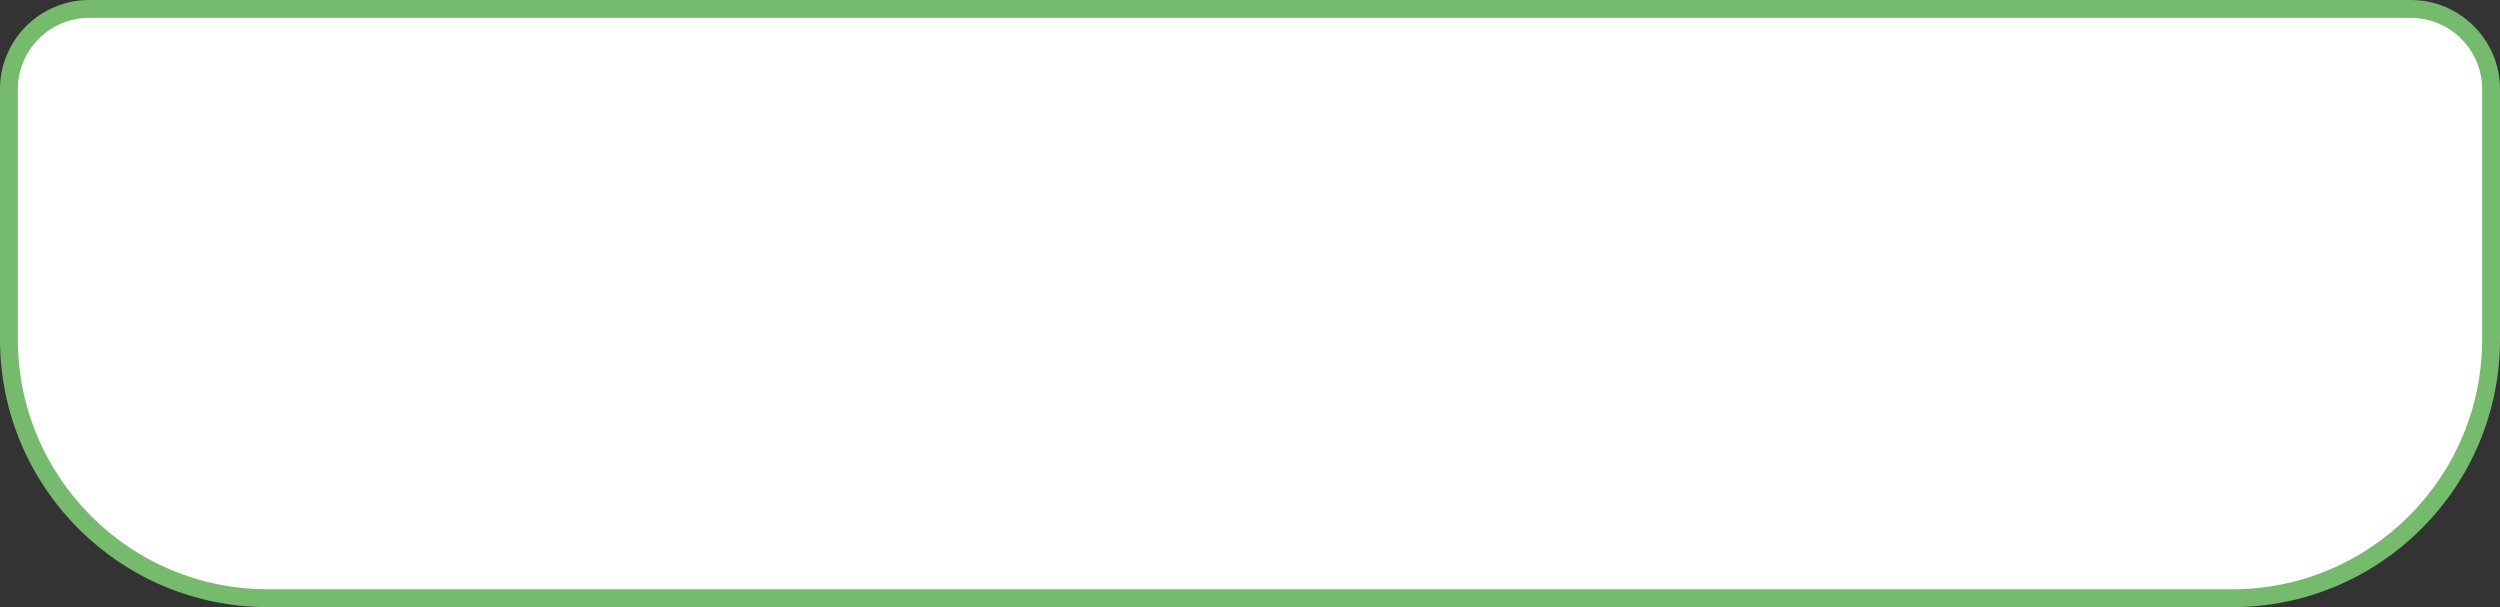 <?xml version="1.0" encoding="UTF-8"?> <svg xmlns="http://www.w3.org/2000/svg" width="280" height="68" viewBox="0 0 280 68" fill="none"><rect x="0" y="0" width="280" height="68" fill="#333333" stroke="none"/><path d="M10 1H270C274.971 1 279 5.029 279 10V38C279 54.016 266.016 67 250 67H30C13.984 67 1 54.016 1 38V10C1 5.029 5.029 1 10 1Z" fill="white"></path><path d="M10 1H270C274.971 1 279 5.029 279 10V38C279 54.016 266.016 67 250 67H30C13.984 67 1 54.016 1 38V10C1 5.029 5.029 1 10 1Z" stroke="#75BA6D" stroke-width="2"></path></svg> 
